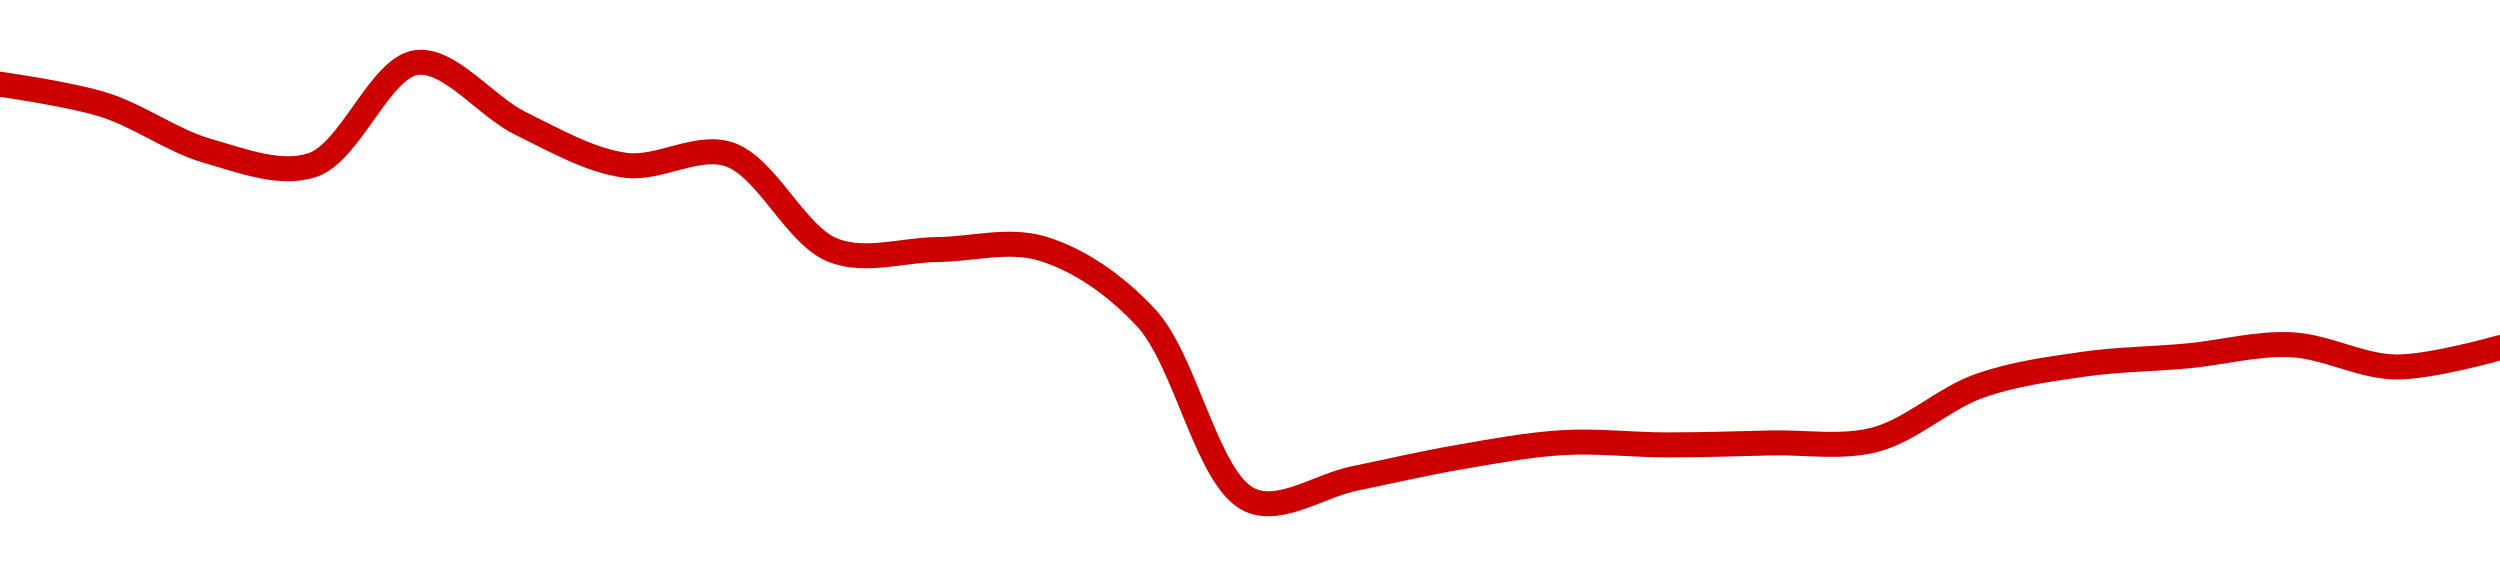 <!-- series1d: [0.00072669,0.00072375,0.00071715,0.00071517,0.00072979,0.00072108,0.00071514,0.00071669,0.000703,0.00070312,0.00070328,0.00069343,0.0006674,0.00067046,0.00067349,0.00067558,0.00067526,0.00067554,0.000676,0.00068366,0.00068676,0.00068795,0.00068954,0.00068637,0.00068913] -->

<svg width="200" height="45" viewBox="0 0 200 45" xmlns="http://www.w3.org/2000/svg">
  <defs>
    <linearGradient id="grad-area" x1="0" y1="0" x2="0" y2="1">
      <stop offset="0%" stop-color="rgba(255,82,82,.2)" />
      <stop offset="100%" stop-color="rgba(0,0,0,0)" />
    </linearGradient>
  </defs>

  <path d="M0,6.739C0,6.739,5.603,7.524,8.333,8.388C11.162,9.284,13.83,11.29,16.667,12.091C19.39,12.86,22.416,14.065,25,13.202C28.047,12.183,30.41,5.363,33.333,5C35.991,4.67,38.836,8.5,41.667,9.886C44.395,11.222,47.173,12.825,50,13.218C52.732,13.598,55.736,11.487,58.333,12.349C61.355,13.351,63.64,18.861,66.667,20.029C69.262,21.03,72.222,19.988,75,19.962C77.778,19.935,80.671,19.085,83.333,19.872C86.25,20.734,89.166,22.723,91.667,25.397C94.91,28.865,96.564,38.447,100,40C102.445,41.105,105.555,38.853,108.333,38.283C111.111,37.714,113.882,37.063,116.667,36.584C119.437,36.107,122.216,35.576,125,35.411C127.771,35.247,130.556,35.587,133.333,35.591C136.111,35.594,138.889,35.503,141.667,35.434C144.445,35.364,147.299,35.875,150,35.176C152.864,34.433,155.485,31.889,158.333,30.878C161.047,29.916,163.876,29.541,166.667,29.139C169.432,28.742,172.224,28.731,175,28.472C177.78,28.212,180.567,27.436,183.333,27.58C186.123,27.724,188.885,29.321,191.667,29.358C194.441,29.395,200,27.81,200,27.81"
        fill="none"
        stroke="#CC0000"
        stroke-width="2"
        stroke-linejoin="round"
        stroke-linecap="round"
        />
</svg>